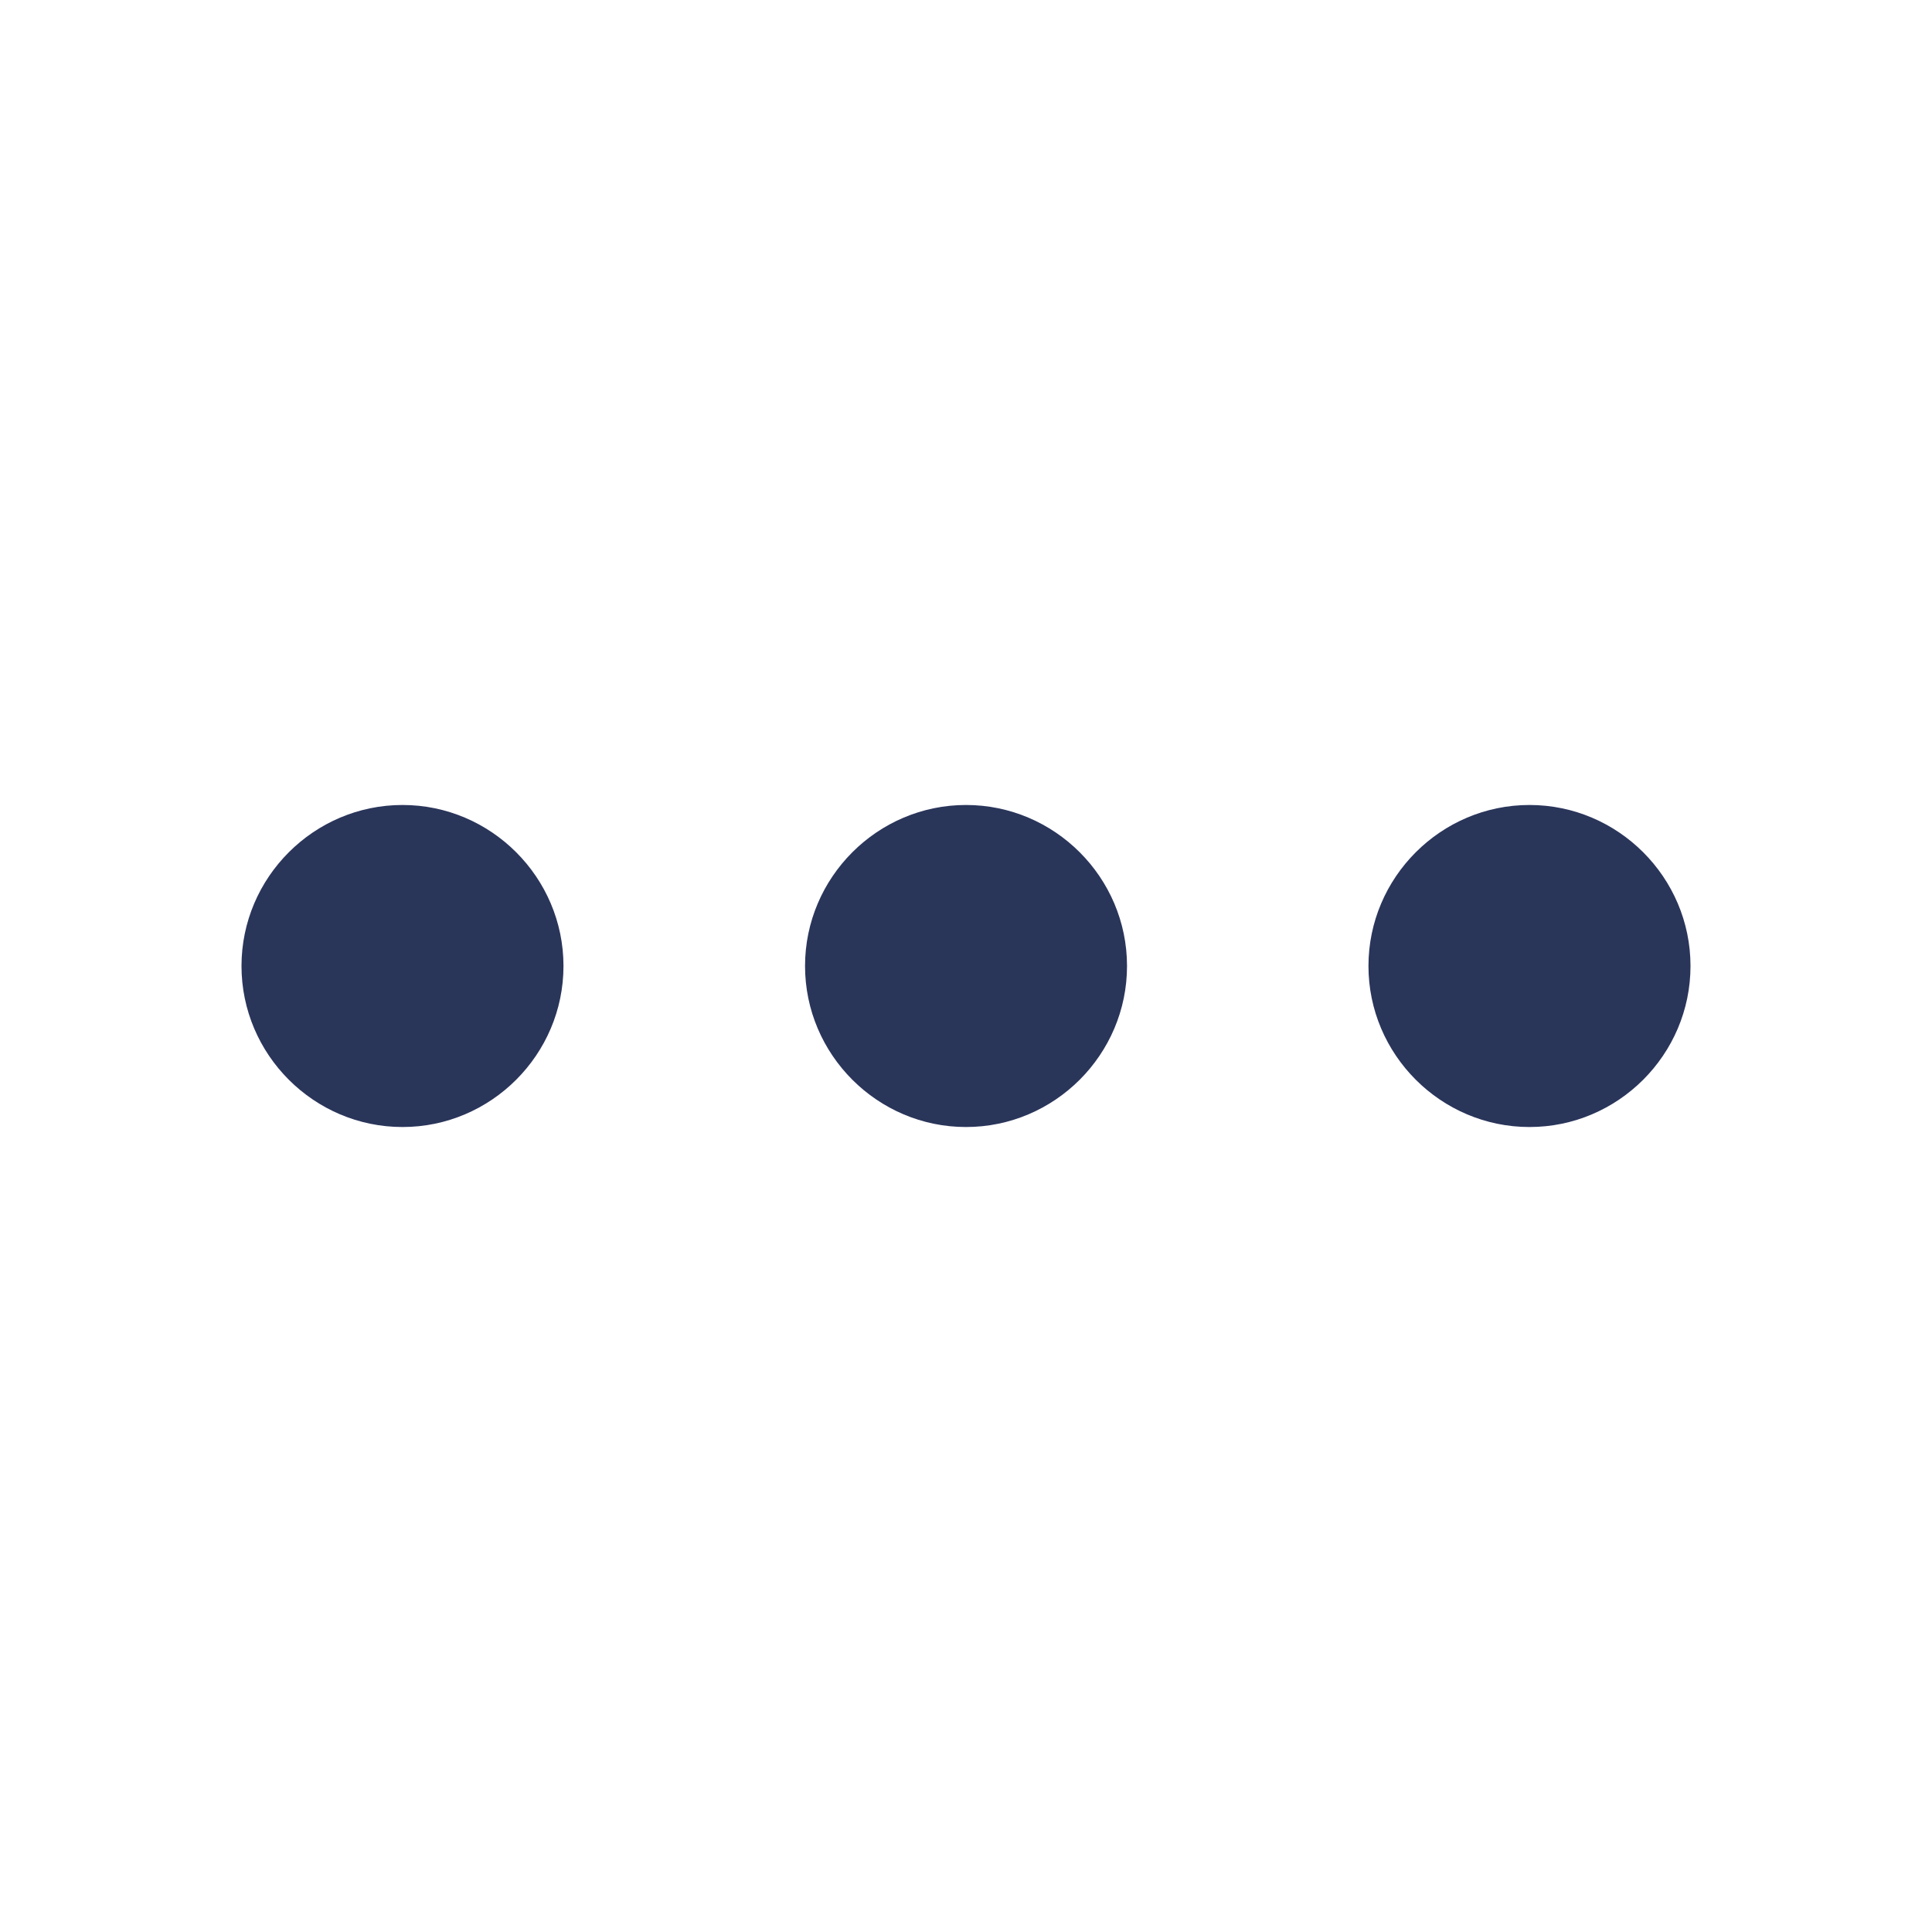 <svg width="32" height="32" viewBox="0 0 32 32" fill="none" xmlns="http://www.w3.org/2000/svg">
<path d="M6.667 13.333C5.2 13.333 4 14.533 4 16C4 17.467 5.2 18.667 6.667 18.667C8.133 18.667 9.333 17.467 9.333 16C9.333 14.533 8.133 13.333 6.667 13.333Z" fill="#2A355A"/>
<path d="M25.333 13.333C23.866 13.333 22.666 14.533 22.666 16C22.666 17.467 23.866 18.667 25.333 18.667C26.8 18.667 28 17.467 28 16C28 14.533 26.8 13.333 25.333 13.333Z" fill="#2A355A"/>
<path d="M16 13.333C14.534 13.333 13.334 14.533 13.334 16C13.334 17.467 14.534 18.667 16 18.667C17.467 18.667 18.667 17.467 18.667 16C18.667 14.533 17.467 13.333 16 13.333Z" fill="#2A355A"/>
</svg>
